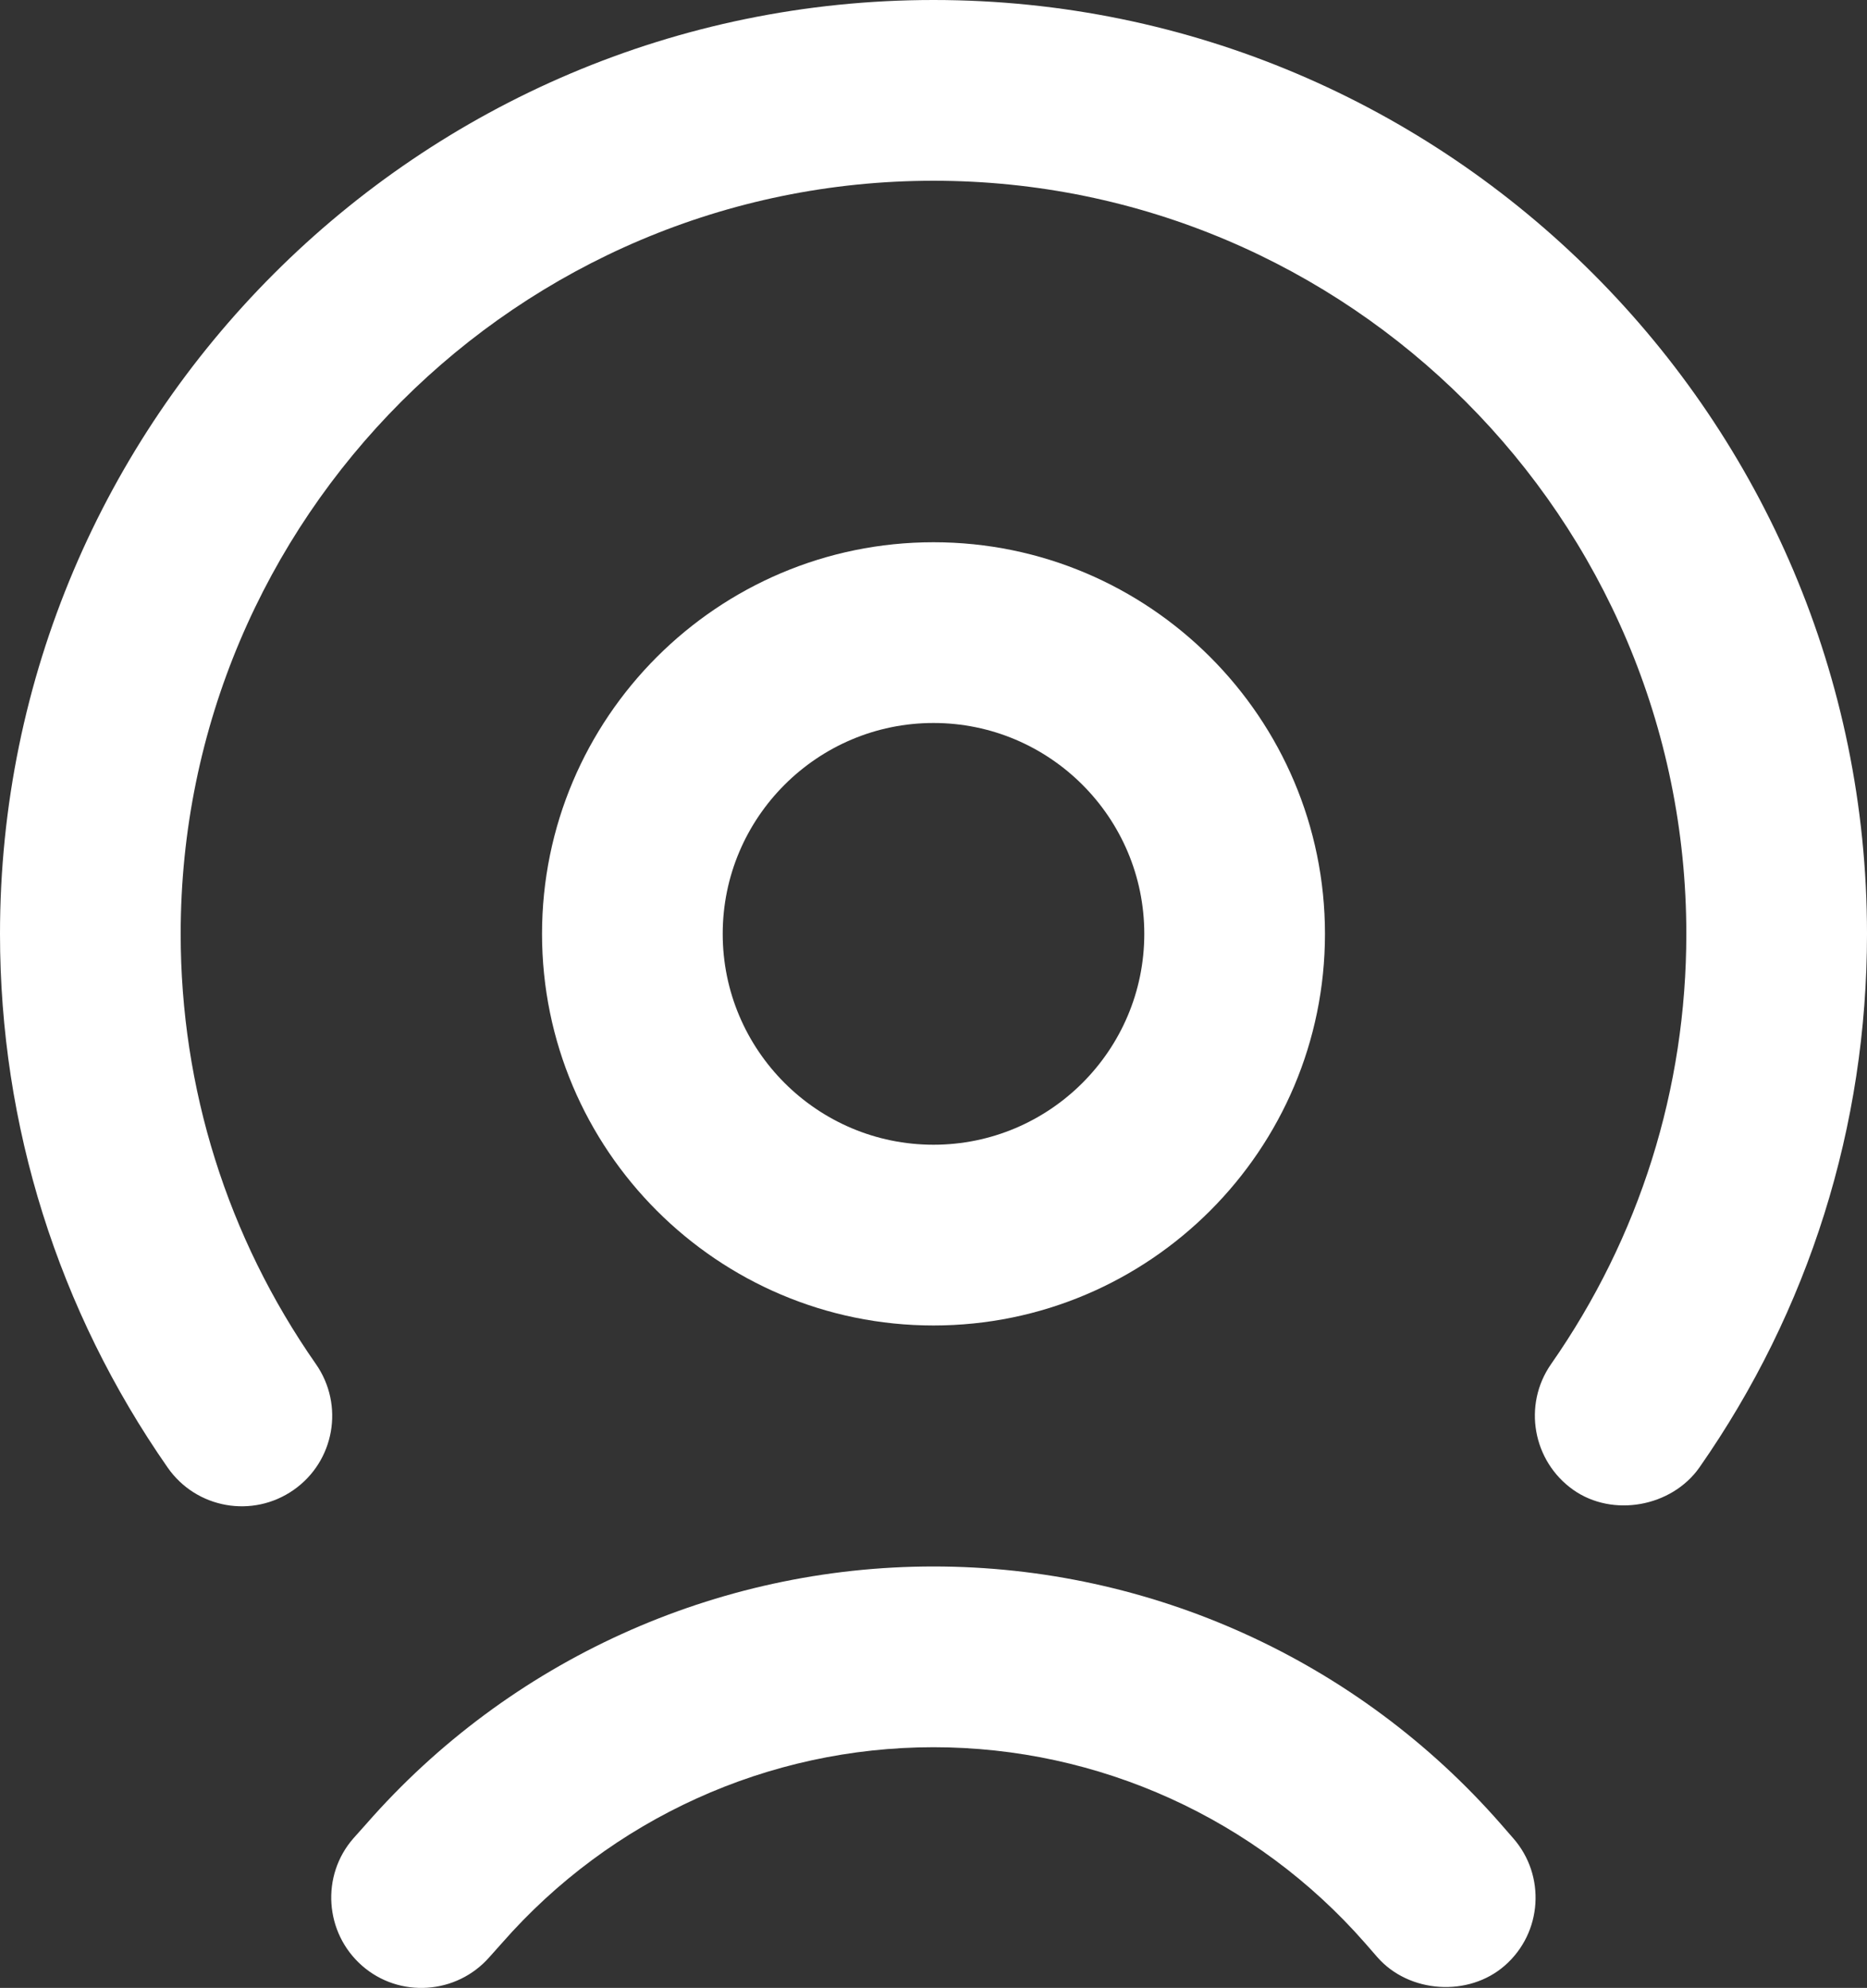 <?xml version="1.0" encoding="UTF-8"?>
<svg id="Layer_2" data-name="Layer 2" xmlns="http://www.w3.org/2000/svg" viewBox="0 0 62 65.99">
  <rect x="0" y="0" width="62" height="65.99" fill="#333333" stroke="none"/>
  <defs>
    <style>
      .cls-1 {
        fill: #fff;
      }
    </style>
  </defs>
  <g id="Layer_1-2" data-name="Layer 1">
    <path class="cls-1" d="M44,31c0-7.17-5.83-13-13-13s-13,5.83-13,13,5.83,13,13,13,13-5.83,13-13ZM24,31c0-3.86,3.14-7,7-7s7,3.14,7,7-3.14,7-7,7-7-3.14-7-7Z"/>
    <path class="cls-1" d="M12.16,60.55h0l-.42.47c-1.09,1.24-.96,3.14.28,4.23,1.24,1.09,3.14.96,4.23-.28l.42-.47c3.62-4.13,8.84-6.5,14.33-6.5s10.71,2.37,14.33,6.5l.41.47c1.05,1.2,3.03,1.33,4.23.28,1.25-1.09,1.37-2.99.28-4.23l-.41-.47c-4.75-5.43-11.62-8.55-18.84-8.55s-14.09,3.12-18.84,8.55Z"/>
    <path class="cls-1" d="M5.57,48.72c.95,1.36,2.82,1.69,4.18.74,1.36-.95,1.69-2.82.74-4.18-2.94-4.21-4.49-9.15-4.49-14.28,0-13.79,11.21-25,25-25s25,11.21,25,25c0,5.14-1.55,10.07-4.49,14.28-.95,1.36-.61,3.23.74,4.18,1.31.92,3.26.56,4.18-.74,3.65-5.22,5.57-11.35,5.57-17.72C62,13.91,48.09,0,31,0S0,13.91,0,31c0,6.37,1.93,12.5,5.57,17.72h0Z"/>
  </g>
</svg>